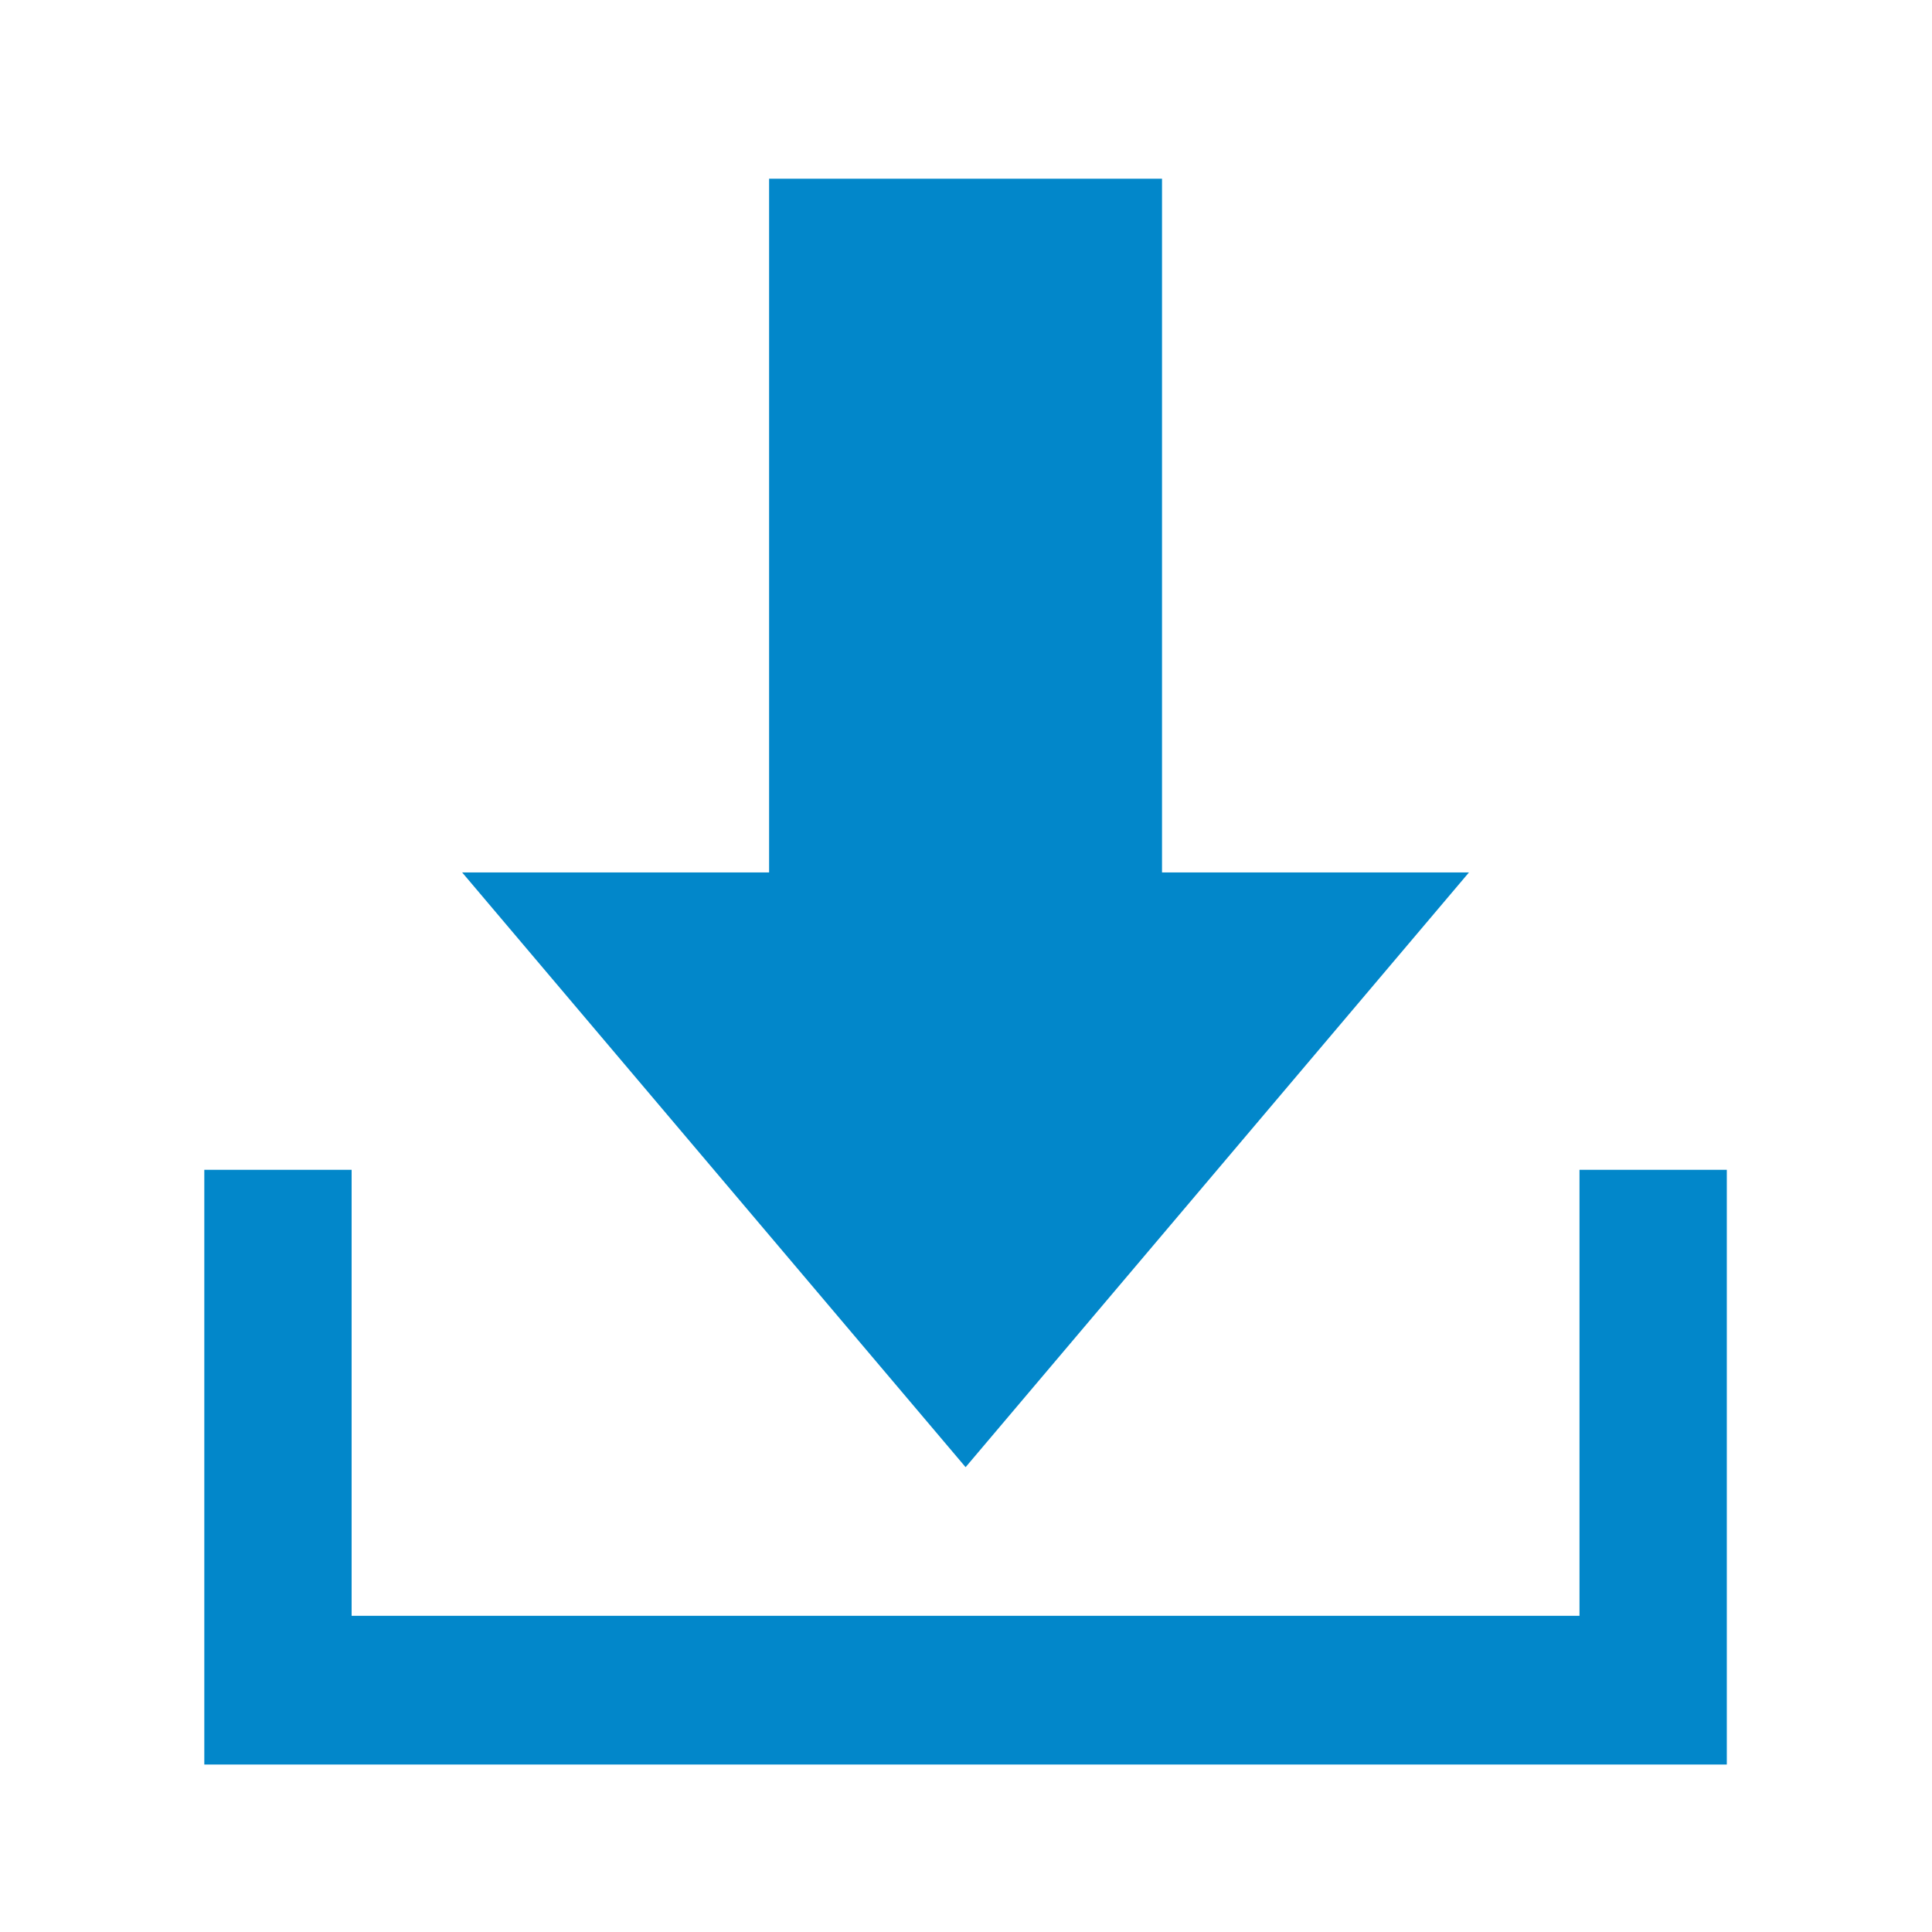 <svg width="24" height="24" xmlns="http://www.w3.org/2000/svg" xmlns:xlink="http://www.w3.org/1999/xlink" xml:space="preserve" overflow="hidden"><g transform="translate(-411 -206)"><path d="M20.896 13.422 17.083 13.422 17.083 4.881 12.202 4.881 12.202 13.422 8.389 13.422 14.643 20.744Z" fill="#0287CA" transform="matrix(1 0 0 1.009 408.352 203.295)"/><path d="M22.269 17.083 22.269 22.574 7.016 22.574 7.016 17.083 5.186 17.083 5.186 24.405 24.099 24.405 24.099 17.083Z" fill="#0287CA" transform="matrix(1 0 0 1.009 408.352 203.295)"/></g></svg>